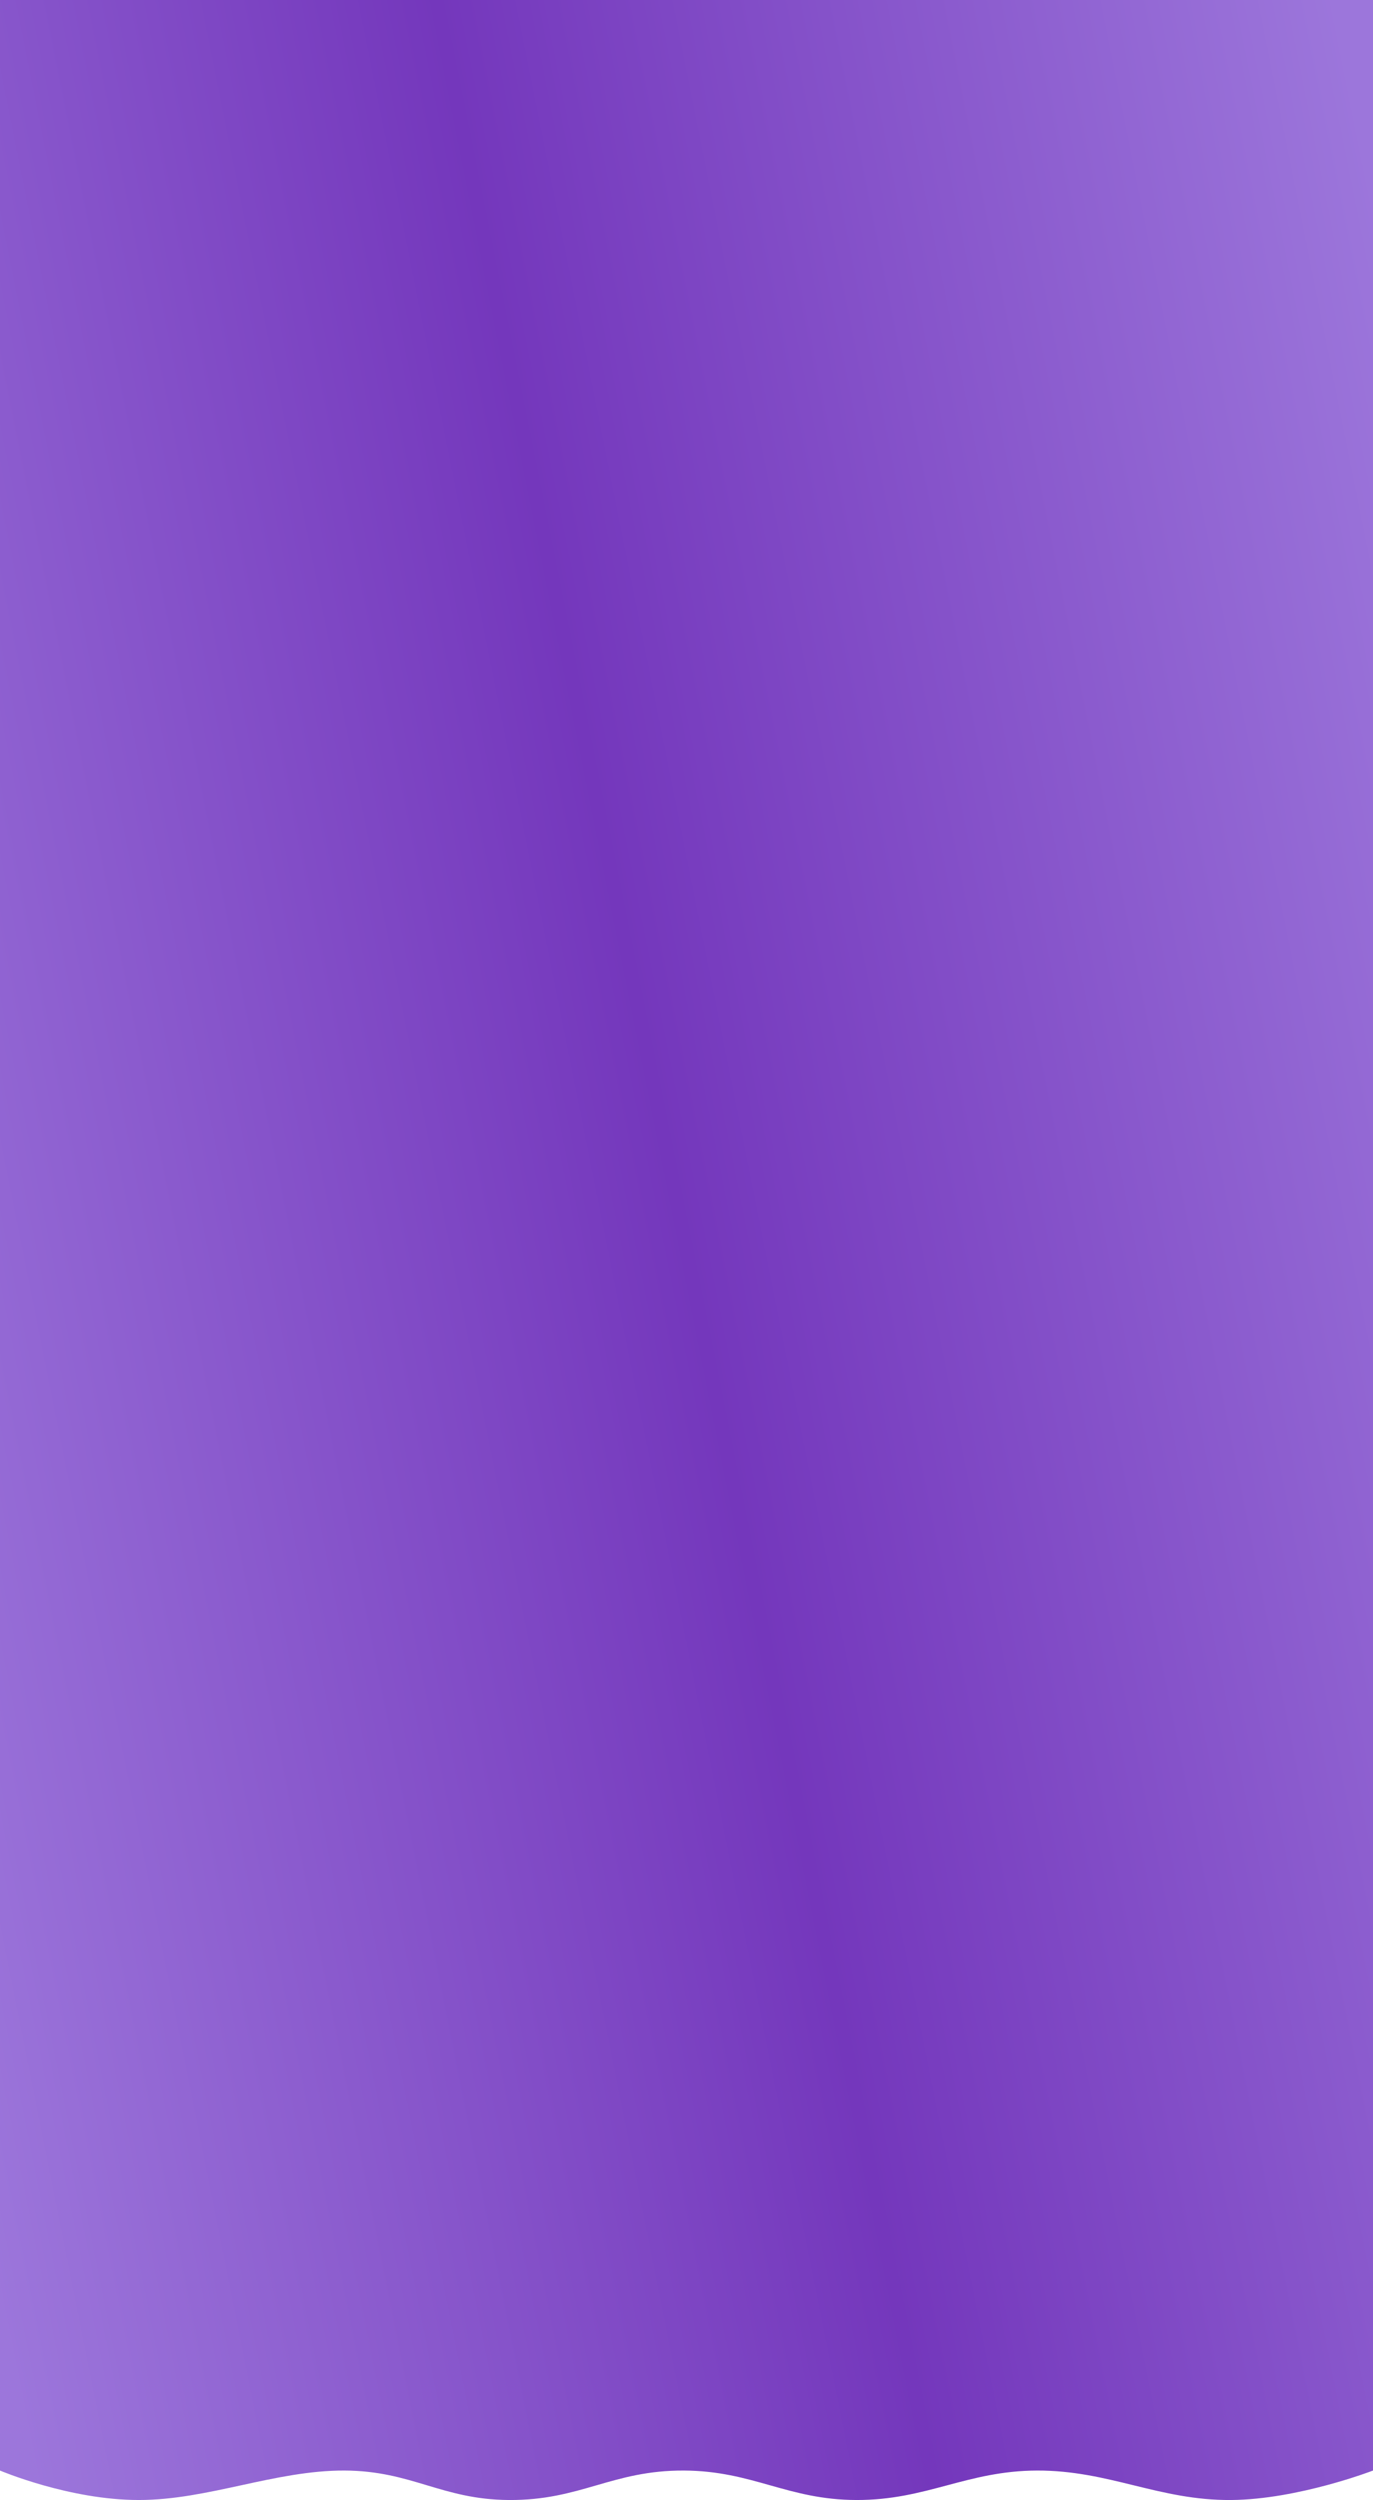 <?xml version="1.0" encoding="UTF-8" standalone="no"?>
<!DOCTYPE svg PUBLIC "-//W3C//DTD SVG 1.1//EN" "http://www.w3.org/Graphics/SVG/1.1/DTD/svg11.dtd">
<svg width="100%" height="100%" viewBox="0 0 390 710" version="1.1" xmlns="http://www.w3.org/2000/svg" xmlns:xlink="http://www.w3.org/1999/xlink" xml:space="preserve" xmlns:serif="http://www.serif.com/" style="fill-rule:evenodd;clip-rule:evenodd;stroke-linejoin:round;stroke-miterlimit:2;">
    <g transform="matrix(1,0,0,1,0.001,134.036)">
        <path d="M-0.001,567.557C-0.001,567.557 19.654,575.933 39.453,575.924C59.172,575.915 78.128,567.488 97.845,567.557C116.952,567.625 125.411,575.786 144.516,575.924C164.924,576.072 173.851,567.467 194.262,567.557C213.857,567.644 223.72,575.889 243.316,575.924C263.238,575.96 274.657,567.618 294.579,567.557C315.072,567.495 329.231,576.091 349.721,575.924C368.743,575.769 389.999,567.557 389.999,567.557L389.999,-134.036L-0.001,-134.036L-0.001,567.557Z" style="fill:url(#_Linear1);fill-rule:nonzero;"/>
    </g>
    <defs>
        <linearGradient id="_Linear1" x1="0" y1="0" x2="1" y2="0" gradientUnits="userSpaceOnUse" gradientTransform="matrix(500.402,-88.962,88.962,500.402,-0.001,575.927)"><stop offset="0" style="stop-color:rgb(156,118,219);stop-opacity:1"/><stop offset="0.5" style="stop-color:rgb(116,55,188);stop-opacity:1"/><stop offset="1" style="stop-color:rgb(156,118,219);stop-opacity:1"/></linearGradient>
    </defs>
</svg>
